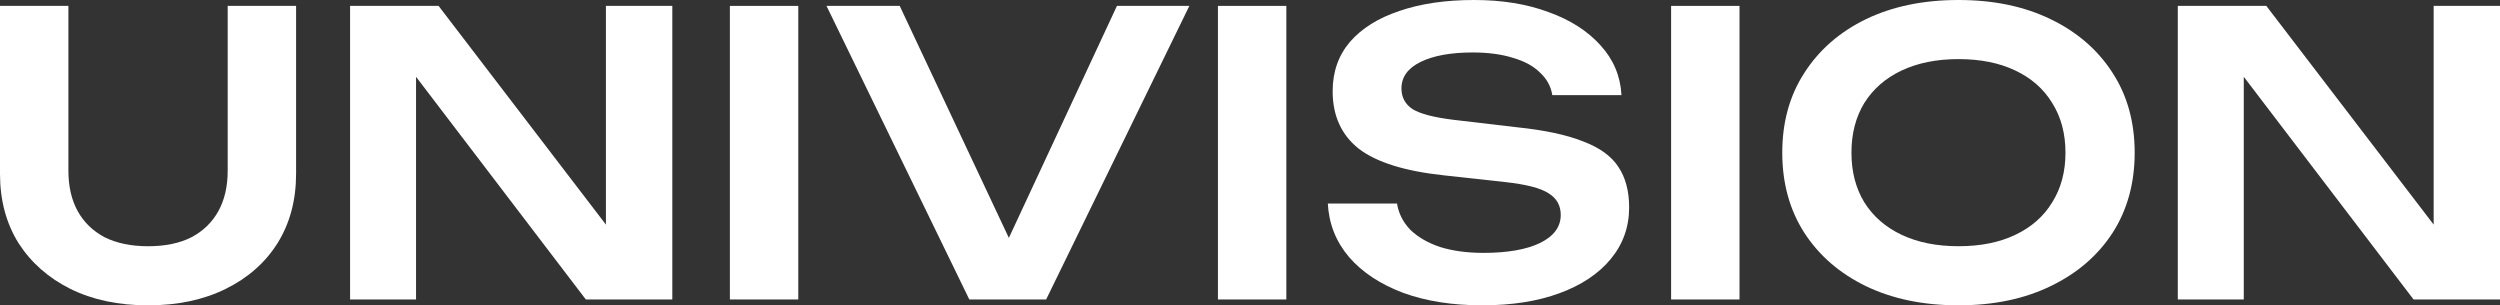 <?xml version="1.0" encoding="UTF-8"?> <svg xmlns="http://www.w3.org/2000/svg" width="131" height="16" viewBox="0 0 131 16" fill="none"><rect x="0" y="0" width="131" height="16" fill="#333333" stroke="none"/><path d="M128.768 13.395L127.524 13.58V0.309H131.002V15.692H126.47L116.352 2.421L117.574 2.237V15.692H114.117V0.309H118.755L128.768 13.395Z" fill="white"></path><path d="M102.624 15.999C100.783 15.999 99.166 15.664 97.775 14.994C96.398 14.324 95.323 13.394 94.55 12.204C93.777 11.001 93.391 9.599 93.391 8C93.391 6.4 93.777 5.005 94.55 3.815C95.323 2.612 96.398 1.675 97.775 1.005C99.166 0.335 100.783 0 102.624 0C104.465 0 106.074 0.335 107.451 1.005C108.842 1.675 109.924 2.612 110.697 3.815C111.47 5.005 111.857 6.4 111.857 8C111.857 9.599 111.47 11.001 110.697 12.204C109.924 13.394 108.842 14.324 107.451 14.994C106.074 15.664 104.465 15.999 102.624 15.999ZM102.624 12.902C103.776 12.902 104.767 12.704 105.596 12.307C106.439 11.91 107.085 11.343 107.535 10.604C107.999 9.866 108.231 8.998 108.231 8C108.231 7.001 107.999 6.133 107.535 5.395C107.085 4.656 106.439 4.089 105.596 3.692C104.767 3.296 103.776 3.097 102.624 3.097C101.485 3.097 100.495 3.296 99.651 3.692C98.808 4.089 98.155 4.656 97.691 5.395C97.241 6.133 97.016 7.001 97.016 8C97.016 8.998 97.241 9.866 97.691 10.604C98.155 11.343 98.808 11.91 99.651 12.307C100.495 12.704 101.485 12.902 102.624 12.902Z" fill="white"></path><path d="M87.566 0.309H91.15V15.692H87.566V0.309Z" fill="white"></path><path d="M69.578 10.666H73.204C73.288 11.186 73.52 11.644 73.9 12.04C74.293 12.423 74.813 12.724 75.459 12.943C76.12 13.148 76.879 13.251 77.736 13.251C78.987 13.251 79.971 13.079 80.687 12.738C81.418 12.382 81.783 11.89 81.783 11.261C81.783 10.769 81.573 10.393 81.151 10.133C80.743 9.859 79.978 9.661 78.853 9.538L75.67 9.189C73.618 8.97 72.129 8.505 71.201 7.794C70.288 7.07 69.831 6.065 69.831 4.779C69.831 3.767 70.133 2.906 70.737 2.195C71.356 1.484 72.22 0.944 73.33 0.574C74.441 0.191 75.748 0 77.251 0C78.713 0 80.013 0.212 81.151 0.636C82.289 1.046 83.196 1.627 83.87 2.379C84.545 3.118 84.91 3.986 84.966 4.984H81.341C81.27 4.533 81.06 4.143 80.708 3.815C80.371 3.473 79.9 3.213 79.296 3.036C78.692 2.844 77.982 2.749 77.167 2.749C76.028 2.749 75.122 2.913 74.448 3.241C73.773 3.569 73.436 4.034 73.436 4.636C73.436 5.101 73.632 5.463 74.026 5.723C74.433 5.969 75.143 6.153 76.155 6.277L79.465 6.666C80.926 6.817 82.085 7.063 82.943 7.405C83.814 7.733 84.432 8.177 84.798 8.738C85.177 9.299 85.367 10.01 85.367 10.871C85.367 11.897 85.044 12.799 84.397 13.579C83.765 14.344 82.872 14.939 81.72 15.363C80.568 15.787 79.219 15.999 77.673 15.999C76.099 15.999 74.715 15.78 73.52 15.343C72.326 14.891 71.384 14.269 70.695 13.476C70.007 12.669 69.634 11.733 69.578 10.666Z" fill="white"></path><path d="M63.82 0.309H67.404V15.692H63.82V0.309Z" fill="white"></path><path d="M53.659 14.154H52.078L58.528 0.309H62.322L54.818 15.692H50.792L43.309 0.309H47.145L53.659 14.154Z" fill="white"></path><path d="M38.246 0.309H41.83V15.692H38.246V0.309Z" fill="white"></path><path d="M32.994 13.395L31.75 13.58V0.309H35.229V15.692H30.697L20.578 2.421L21.801 2.237V15.692H18.344V0.309H22.981L32.994 13.395Z" fill="white"></path><path d="M3.584 8.944C3.584 9.764 3.745 10.469 4.068 11.057C4.392 11.645 4.862 12.103 5.481 12.431C6.113 12.745 6.872 12.903 7.757 12.903C8.657 12.903 9.416 12.745 10.034 12.431C10.652 12.103 11.123 11.645 11.446 11.057C11.77 10.469 11.931 9.764 11.931 8.944V0.309H15.515V9.108C15.515 10.489 15.191 11.699 14.545 12.739C13.899 13.764 12.992 14.564 11.826 15.138C10.659 15.713 9.303 16 7.757 16C6.212 16 4.855 15.713 3.689 15.138C2.537 14.564 1.63 13.764 0.97 12.739C0.323 11.699 0 10.489 0 9.108V0.309H3.584V8.944Z" fill="white"></path></svg> 